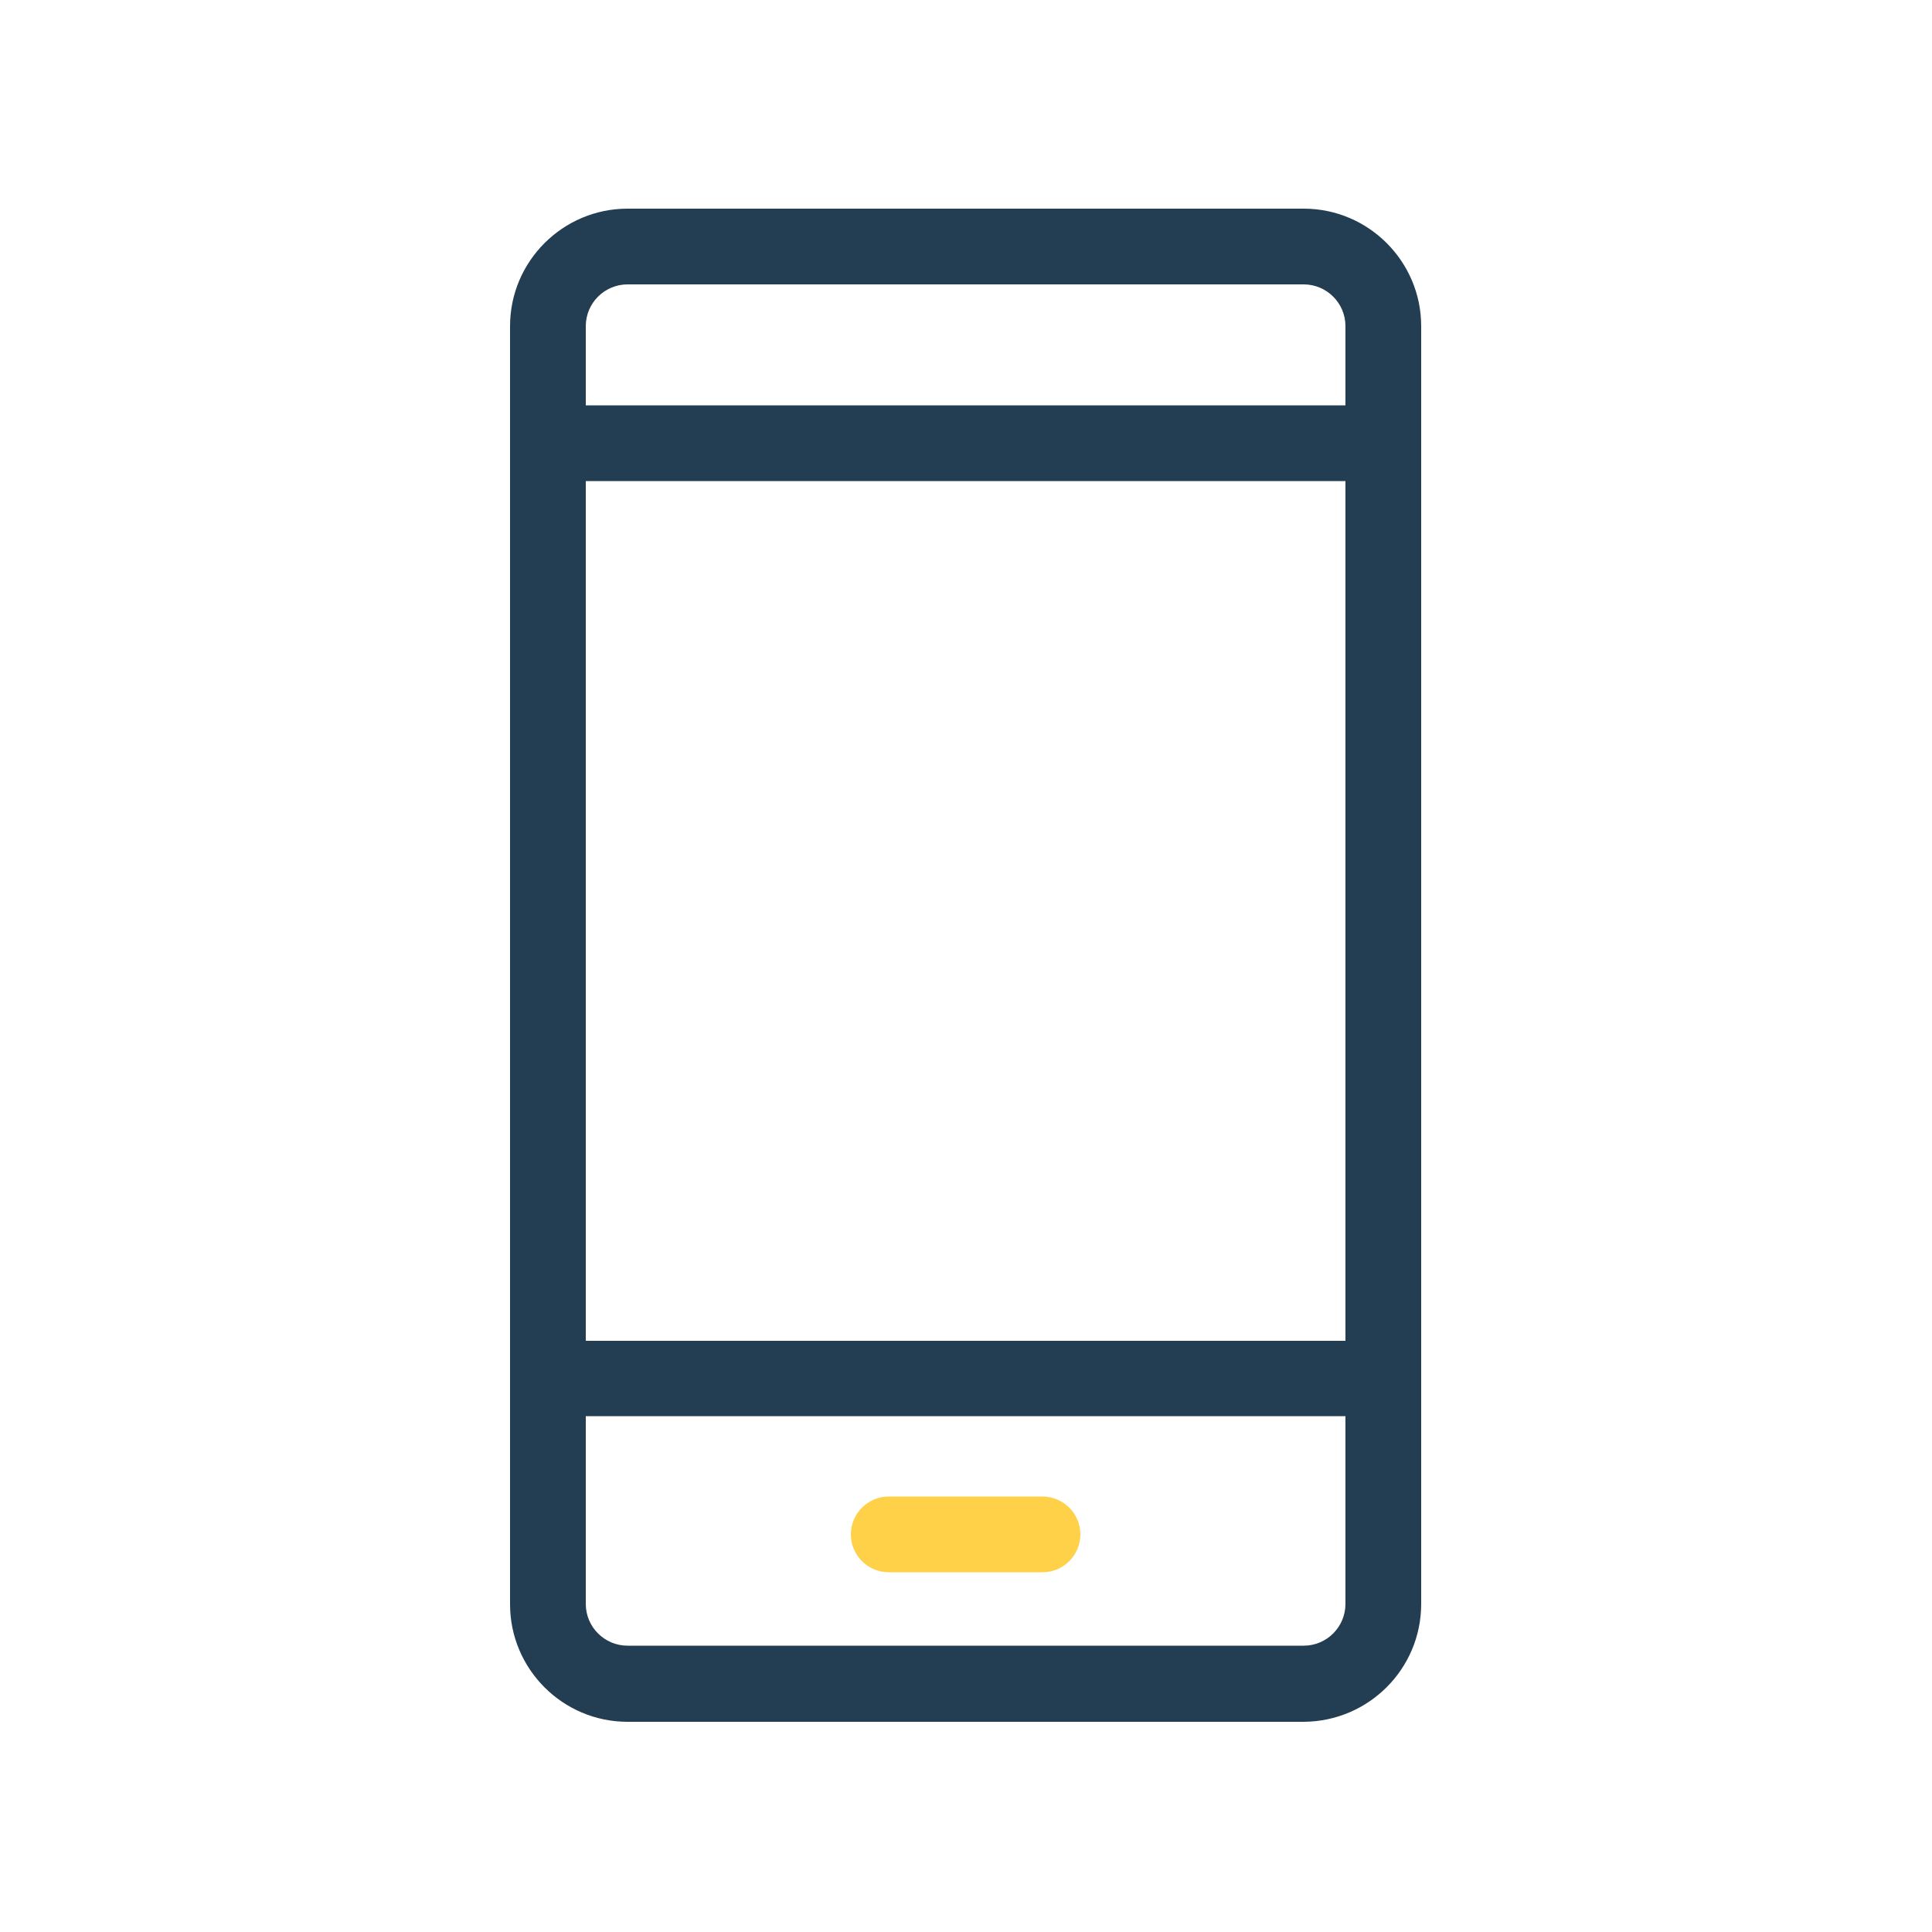 <?xml version="1.0" encoding="utf-8"?>
<!-- Generator: Adobe Illustrator 21.0.0, SVG Export Plug-In . SVG Version: 6.00 Build 0)  -->
<svg version="1.1" id="Layer_1" xmlns="http://www.w3.org/2000/svg" xmlns:xlink="http://www.w3.org/1999/xlink" x="0px" y="0px"
	 viewBox="0 0 500 500" style="enable-background:new 0 0 500 500;" xml:space="preserve">
<style type="text/css">
	.st0{fill:url(#SVGID_1_);}
	.st1{fill:url(#SVGID_2_);}
</style>
<g>
	<linearGradient id="SVGID_1_" gradientUnits="userSpaceOnUse" x1="132" y1="249.801" x2="367.84" y2="249.801">
		<stop  offset="0" style="stop-color:#233E52"/>
		<stop  offset="1" style="stop-color:#233E52"/>
	</linearGradient>
	<path class="st0" d="M367.8,415.1V84.4c0-16.7-13.6-30.4-30.4-30.4h-175C145.7,54,132,67.6,132,84.4v330.8
		c0,16.7,13.6,30.4,30.4,30.4h175C354.2,445.5,367.8,431.9,367.8,415.1L367.8,415.1z M151.6,124.5h196.6V347H151.6V124.5z
		 M162.4,73.6h175c5.9,0,10.8,4.8,10.8,10.8v20.5H151.6V84.4C151.6,78.4,156.5,73.6,162.4,73.6L162.4,73.6z M151.6,415.1v-48.6
		h196.6v48.6c0,5.9-4.8,10.8-10.8,10.8h-175C156.5,425.9,151.6,421.1,151.6,415.1L151.6,415.1z M151.6,415.1"/>
	<linearGradient id="SVGID_2_" gradientUnits="userSpaceOnUse" x1="220.16" y1="397.121" x2="279.602" y2="397.121">
		<stop  offset="0" style="stop-color:#FFD149"/>
		<stop  offset="1" style="stop-color:#FFD149"/>
	</linearGradient>
	<path class="st1" d="M269.8,387.3H230c-5.4,0-9.8,4.4-9.8,9.8c0,5.4,4.4,9.8,9.8,9.8h39.8c5.4,0,9.8-4.4,9.8-9.8
		C279.6,391.7,275.2,387.3,269.8,387.3L269.8,387.3z M269.8,387.3"/>
</g>
</svg>
